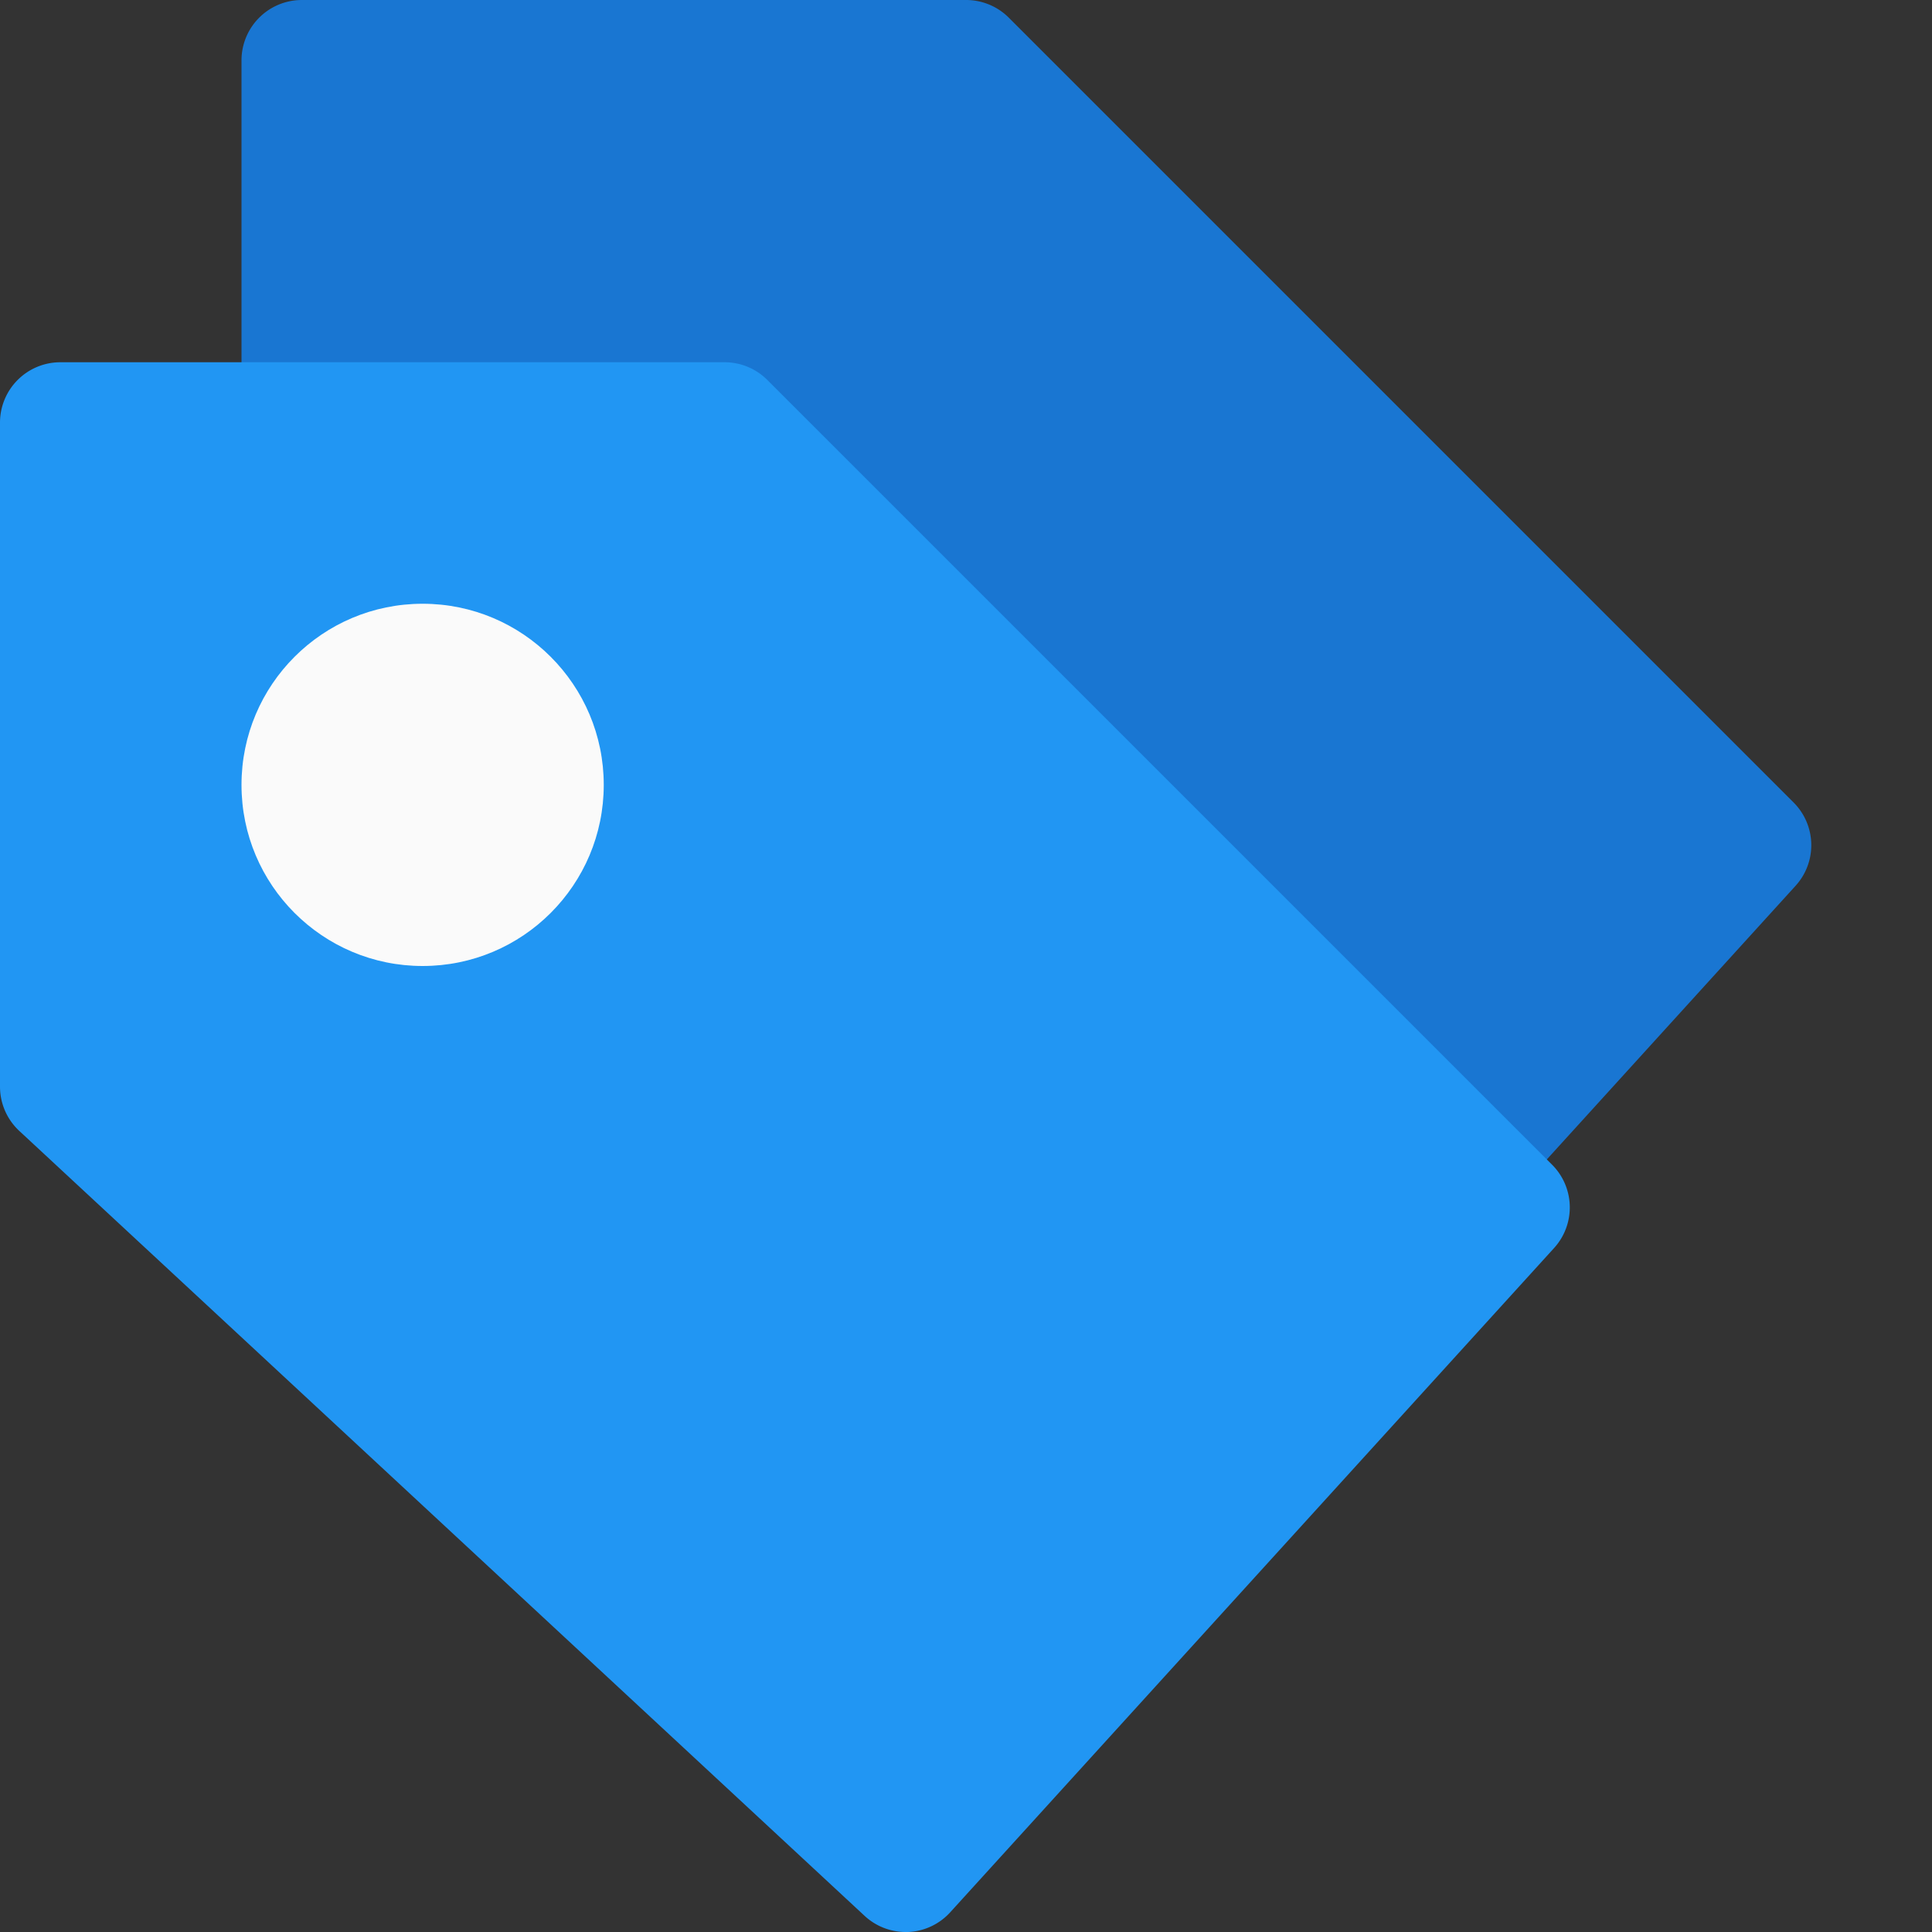 <svg xmlns="http://www.w3.org/2000/svg" viewBox="0 0 16 16">
  <rect x="0" y="0" width="16" height="16" fill="#333333" stroke="none"/>
  <title>tags</title>
  <g>
    <path d="M14.854,6.646l-6.5-6.5A.5.5,0,0,0,8,0H2.5A.5.5,0,0,0,2,.5V6a.5.5,0,0,0,.16.366l7,6.5A.5.5,0,0,0,9.5,13h.021a.5.5,0,0,0,.349-.164l5-5.5A.5.5,0,0,0,14.854,6.646Z" fill="#1976d2"/>
    <path d="M12.854,9.646l-6.5-6.5A.5.5,0,0,0,6,3H.5a.5.5,0,0,0-.5.5V9a.5.5,0,0,0,.16.366l7,6.5A.5.5,0,0,0,7.5,16h.021a.5.5,0,0,0,.349-.164l5-5.5A.5.5,0,0,0,12.854,9.646Z" fill="#2196f3"/>
    <circle cx="3.5" cy="6.5" r="1.5" fill="#fafafa"/>
  </g>
</svg>
